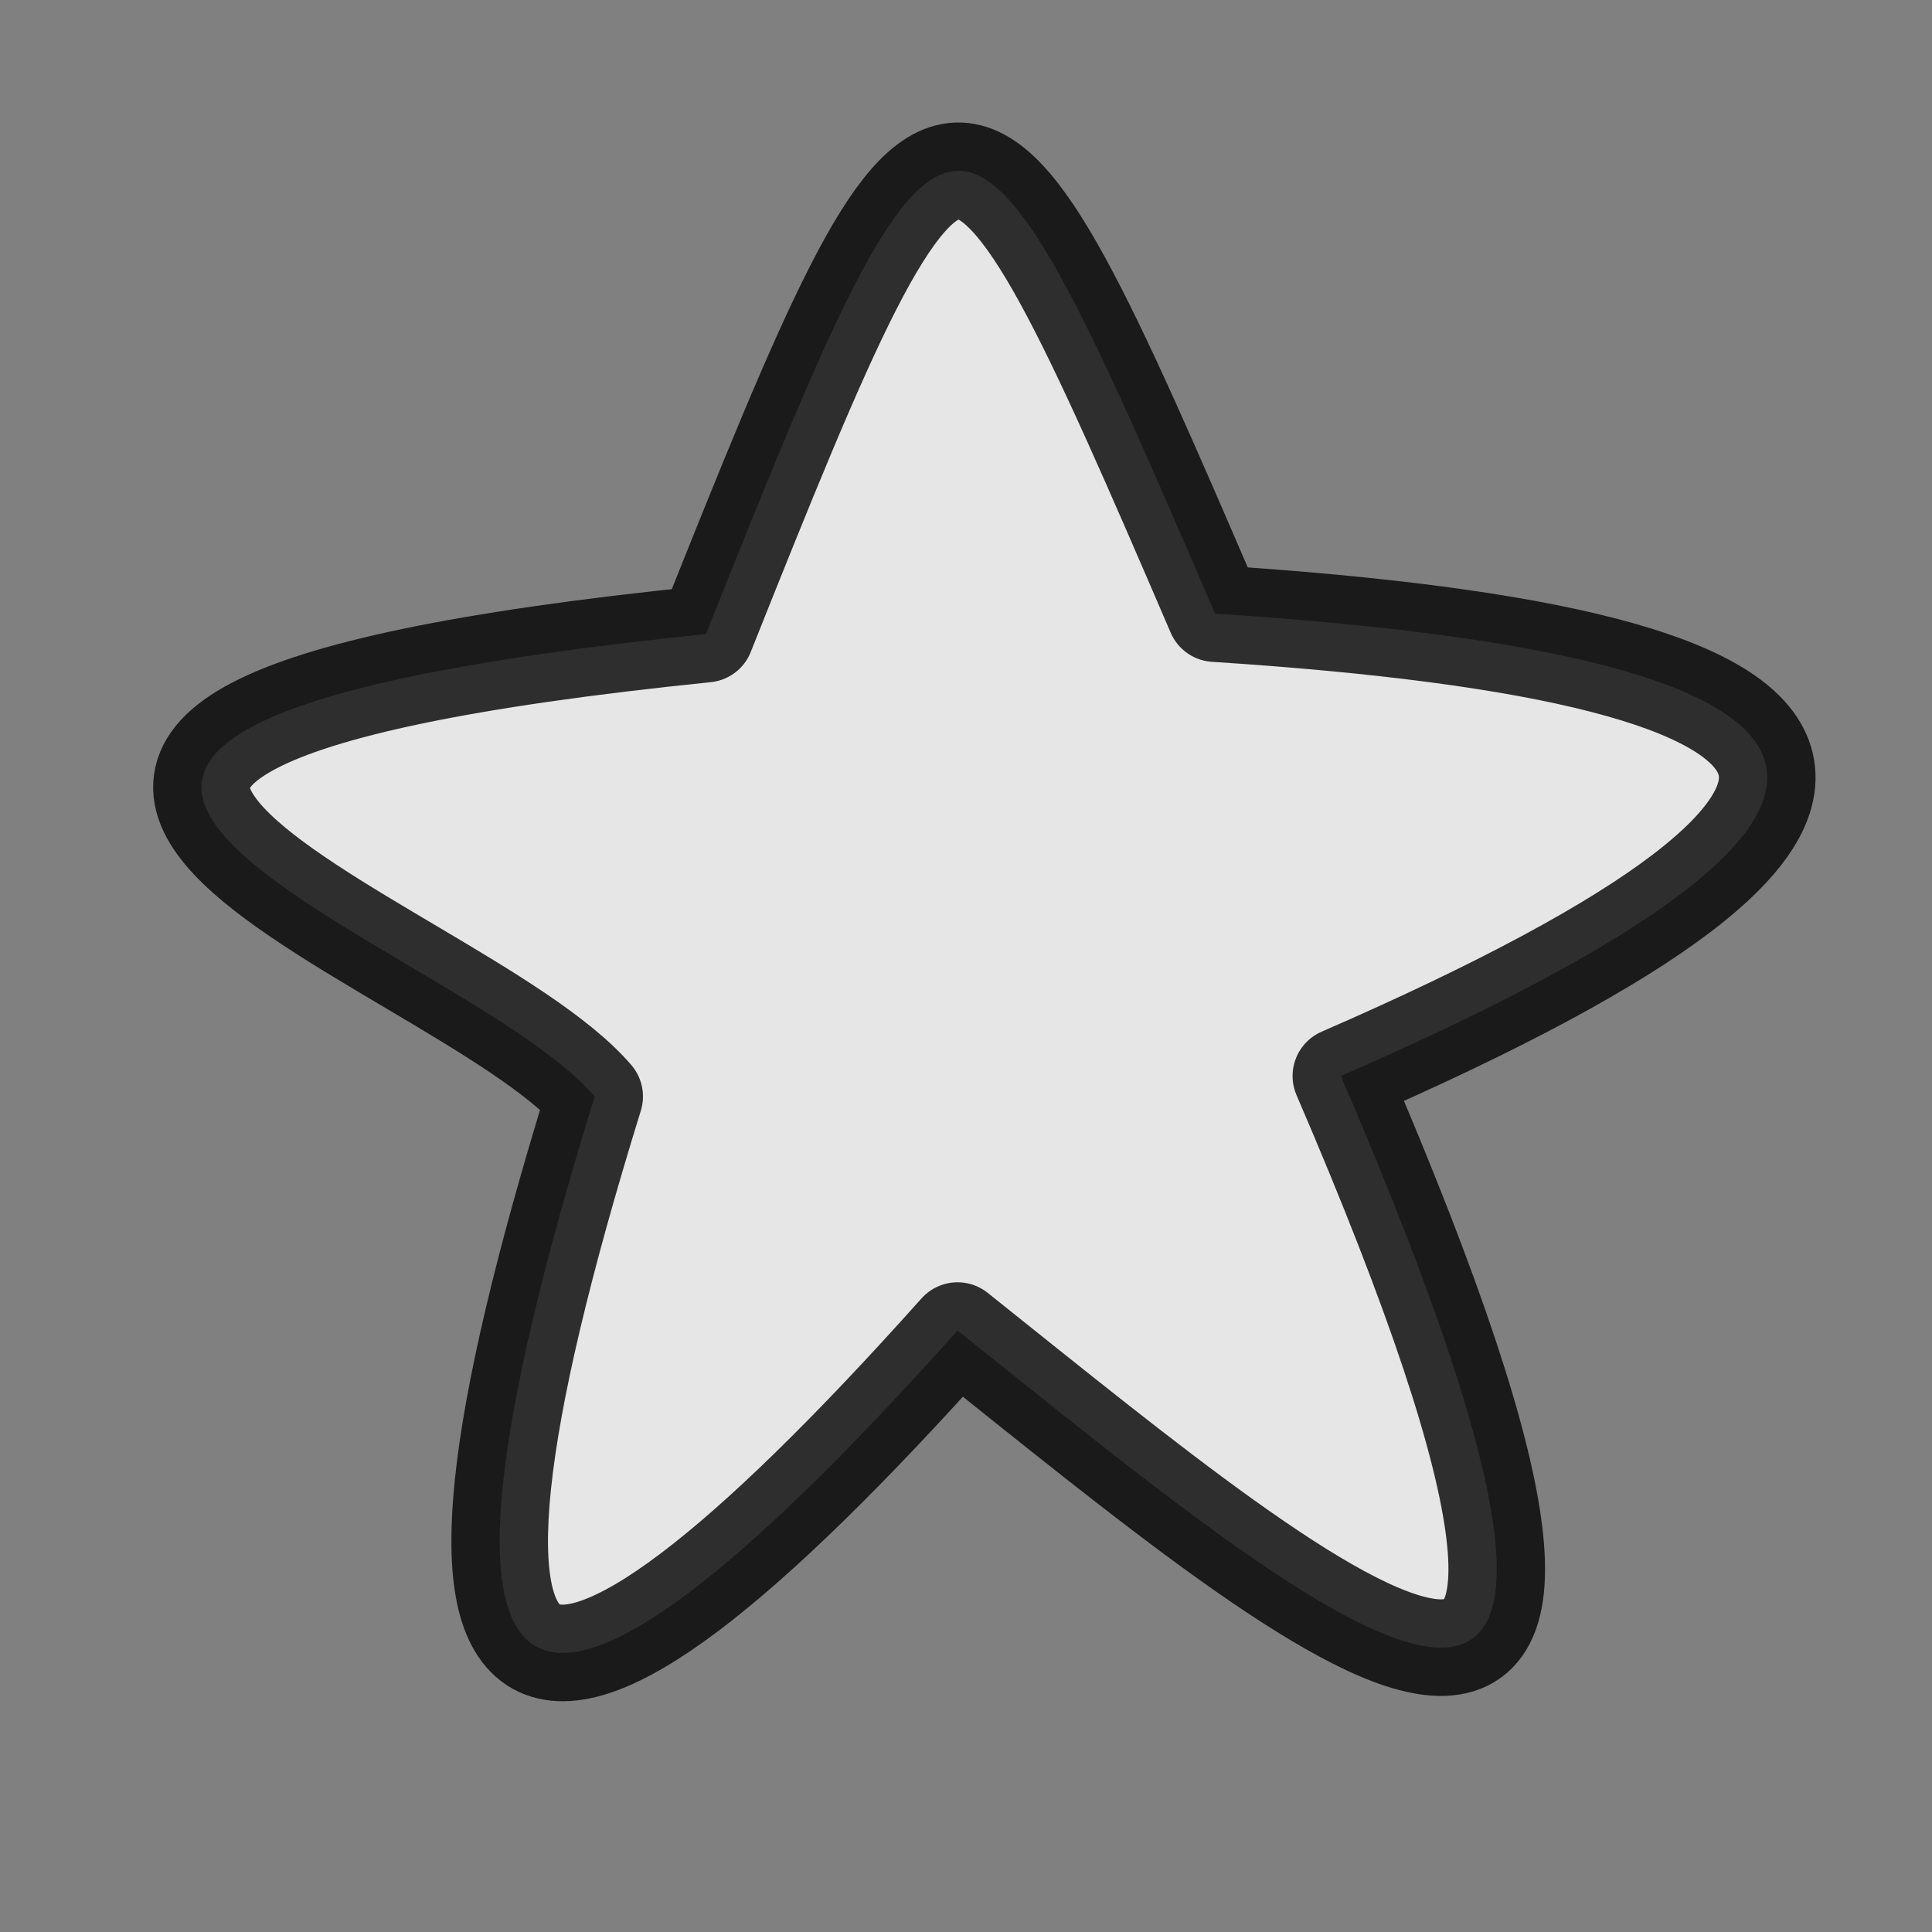 <?xml version="1.0"?><svg width="100" height="100" xmlns="http://www.w3.org/2000/svg">
 <rect width="100%" height="100%" fill="#808080" stroke="none"/>
 <title>star</title>
 <defs>
  <pattern height="100" width="100" y="0" x="0" patternUnits="userSpaceOnUse" id="gridpattern">
   <image height="100" width="100" y="0" x="0"/>
  </pattern>
 </defs>
 <g>
  <title>Layer 1</title>
  <g id="layer1">
   <path opacity="0.8" fill="#ffffff" fill-rule="evenodd" stroke="#000000" stroke-width="5" stroke-linecap="round" stroke-linejoin="round" stroke-miterlimit="4" id="path3153" d="m36.536,32.821c12.699,-31.856 13.169,-31.734 26.355,-1.06c34.15,2.198 39.384,9.622 6.513,23.932c19.821,46.048 -0.792,28.382 -19.842,13.178c-22.357,25.013 -29.541,22.639 -18.782,-12.117c-7.281,-8.501 -45.095,-18.742 5.756,-23.932z"/>
  </g>
 </g>
</svg>